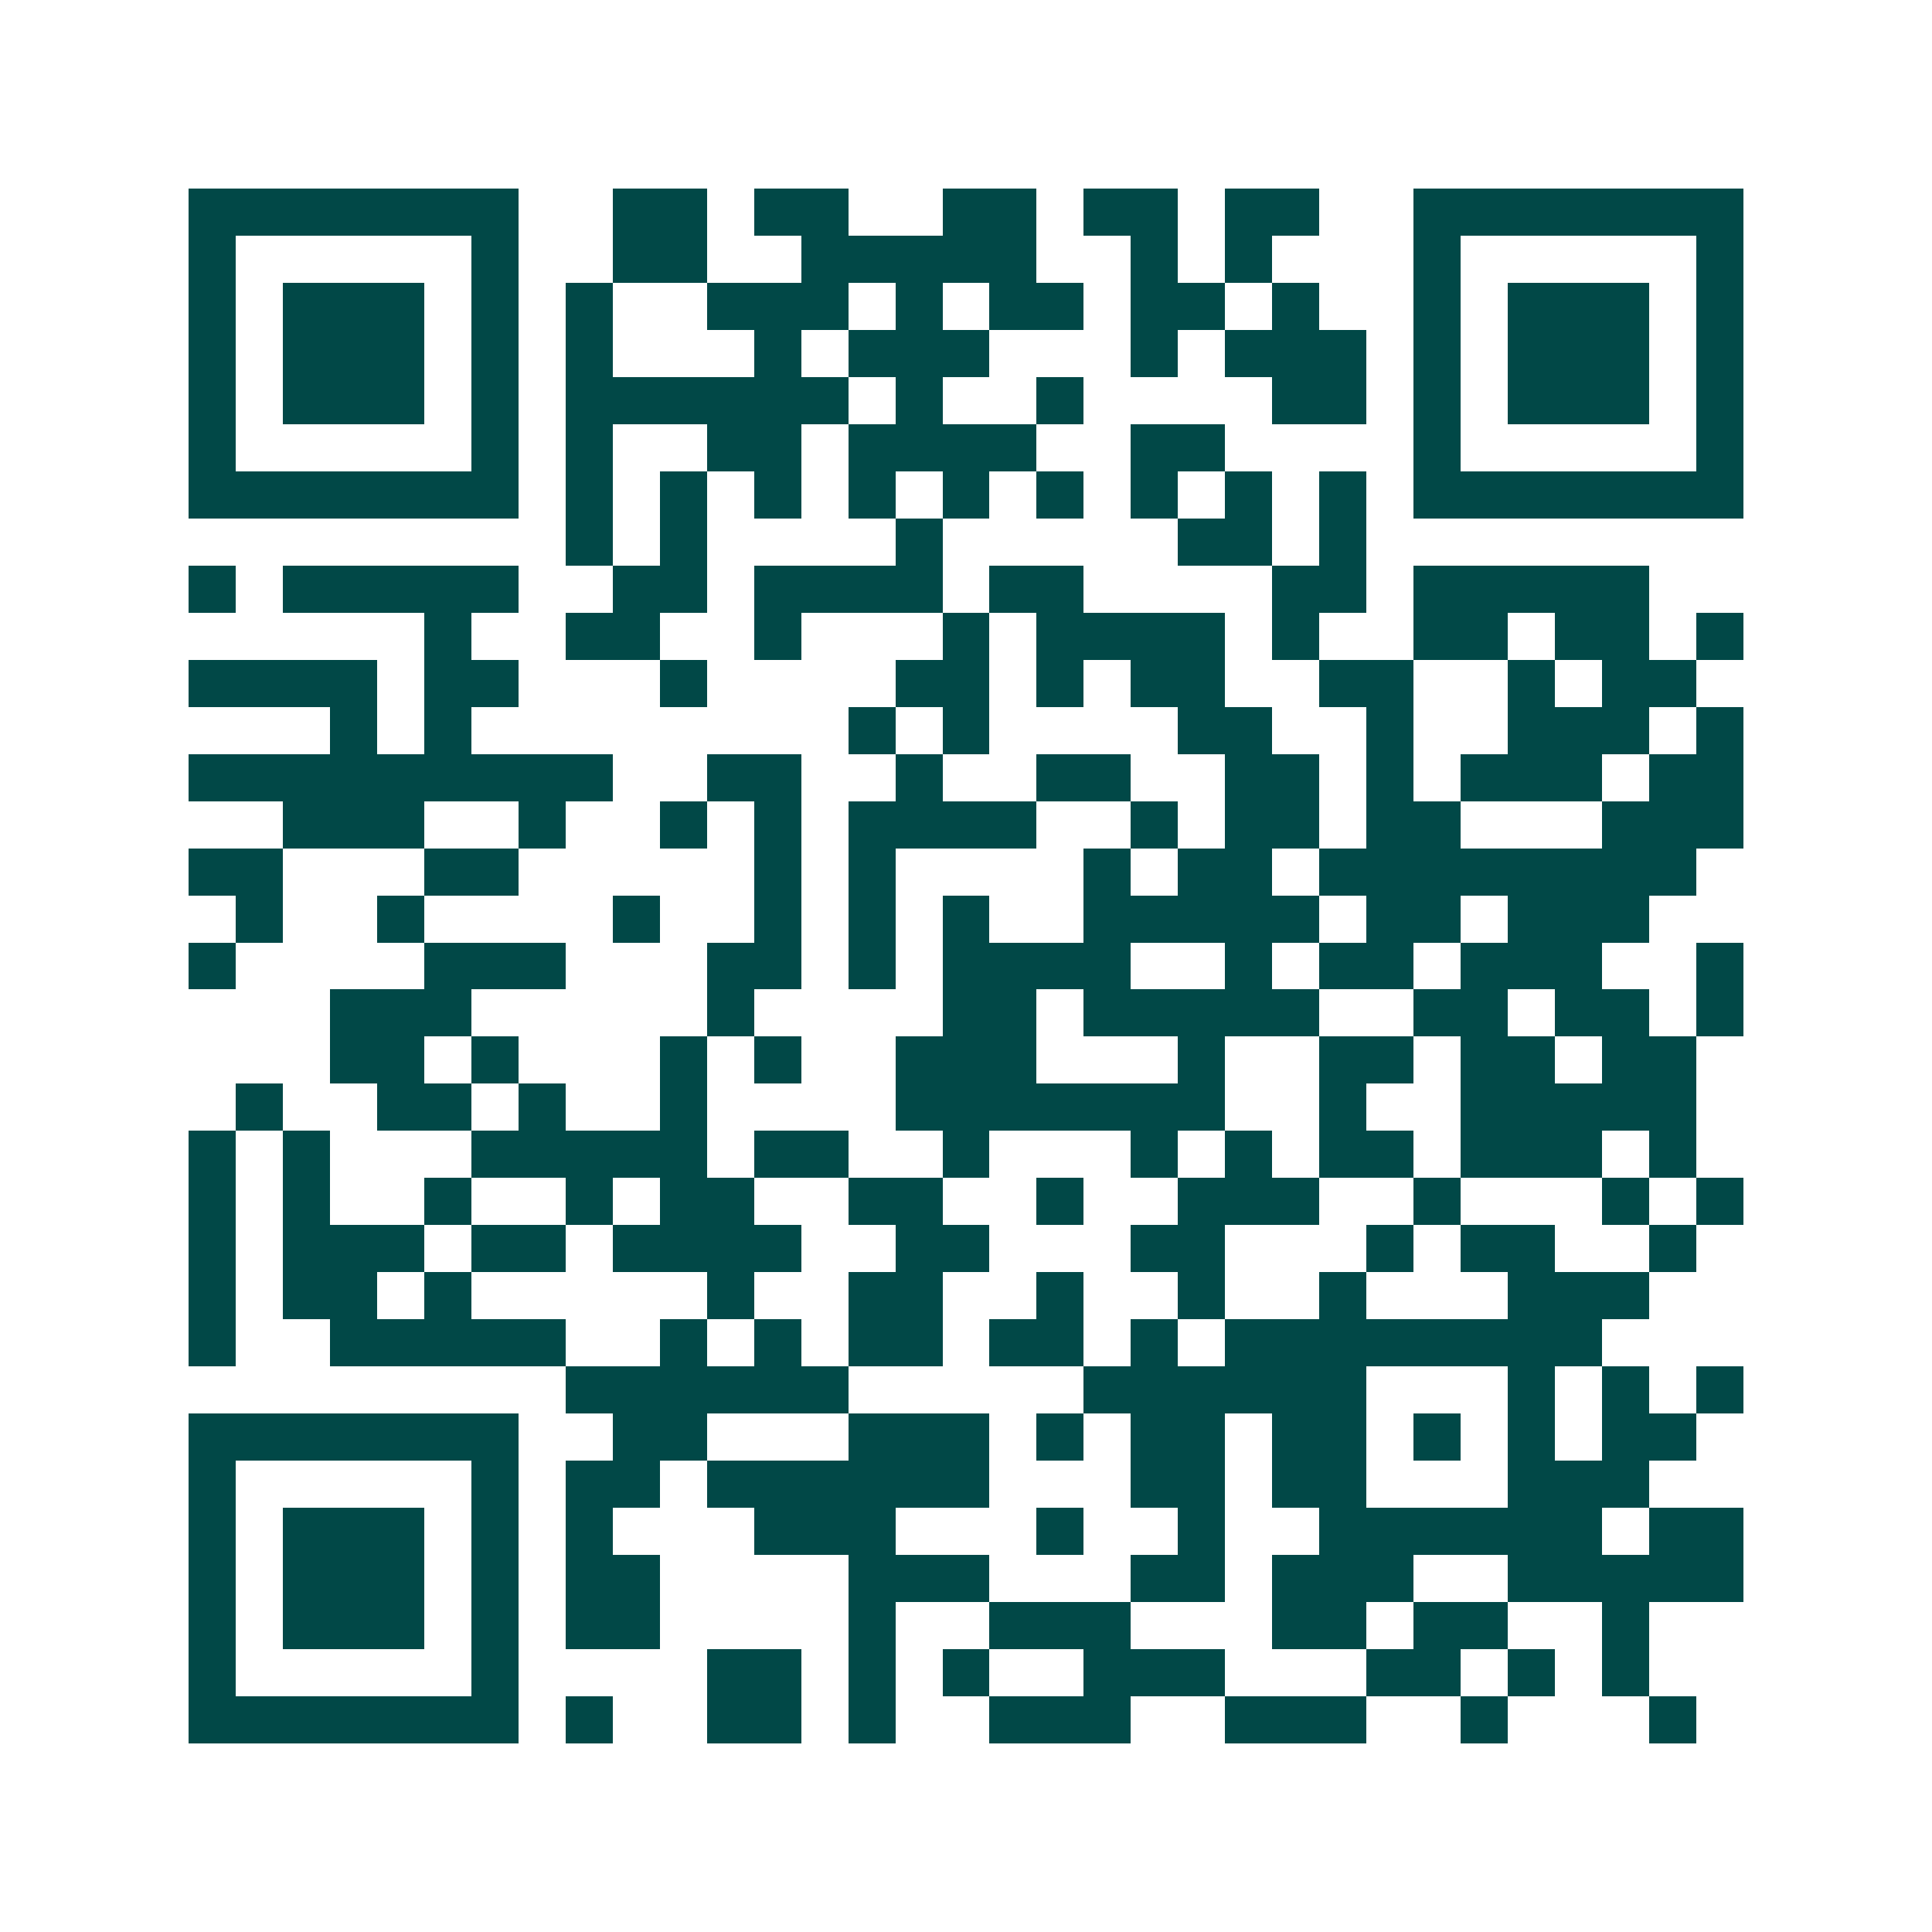 <svg xmlns="http://www.w3.org/2000/svg" width="200" height="200" viewBox="0 0 41 41" shape-rendering="crispEdges"><path fill="#ffffff" d="M0 0h41v41H0z"/><path stroke="#014847" d="M4 4.5h7m2 0h2m1 0h2m2 0h2m1 0h2m1 0h2m2 0h7M4 5.5h1m5 0h1m2 0h2m2 0h5m2 0h1m1 0h1m3 0h1m5 0h1M4 6.5h1m1 0h3m1 0h1m1 0h1m2 0h3m1 0h1m1 0h2m1 0h2m1 0h1m2 0h1m1 0h3m1 0h1M4 7.5h1m1 0h3m1 0h1m1 0h1m3 0h1m1 0h3m3 0h1m1 0h3m1 0h1m1 0h3m1 0h1M4 8.5h1m1 0h3m1 0h1m1 0h6m1 0h1m2 0h1m4 0h2m1 0h1m1 0h3m1 0h1M4 9.5h1m5 0h1m1 0h1m2 0h2m1 0h4m2 0h2m4 0h1m5 0h1M4 10.5h7m1 0h1m1 0h1m1 0h1m1 0h1m1 0h1m1 0h1m1 0h1m1 0h1m1 0h1m1 0h7M12 11.5h1m1 0h1m4 0h1m5 0h2m1 0h1M4 12.5h1m1 0h5m2 0h2m1 0h4m1 0h2m4 0h2m1 0h5M9 13.5h1m2 0h2m2 0h1m3 0h1m1 0h4m1 0h1m2 0h2m1 0h2m1 0h1M4 14.5h4m1 0h2m3 0h1m4 0h2m1 0h1m1 0h2m2 0h2m2 0h1m1 0h2M7 15.5h1m1 0h1m8 0h1m1 0h1m4 0h2m2 0h1m2 0h3m1 0h1M4 16.5h9m2 0h2m2 0h1m2 0h2m2 0h2m1 0h1m1 0h3m1 0h2M6 17.5h3m2 0h1m2 0h1m1 0h1m1 0h4m2 0h1m1 0h2m1 0h2m3 0h3M4 18.5h2m3 0h2m5 0h1m1 0h1m4 0h1m1 0h2m1 0h8M5 19.5h1m2 0h1m4 0h1m2 0h1m1 0h1m1 0h1m2 0h5m1 0h2m1 0h3M4 20.5h1m4 0h3m3 0h2m1 0h1m1 0h4m2 0h1m1 0h2m1 0h3m2 0h1M7 21.5h3m5 0h1m4 0h2m1 0h5m2 0h2m1 0h2m1 0h1M7 22.5h2m1 0h1m3 0h1m1 0h1m2 0h3m3 0h1m2 0h2m1 0h2m1 0h2M5 23.5h1m2 0h2m1 0h1m2 0h1m4 0h7m2 0h1m2 0h5M4 24.5h1m1 0h1m3 0h5m1 0h2m2 0h1m3 0h1m1 0h1m1 0h2m1 0h3m1 0h1M4 25.5h1m1 0h1m2 0h1m2 0h1m1 0h2m2 0h2m2 0h1m2 0h3m2 0h1m3 0h1m1 0h1M4 26.5h1m1 0h3m1 0h2m1 0h4m2 0h2m3 0h2m3 0h1m1 0h2m2 0h1M4 27.5h1m1 0h2m1 0h1m5 0h1m2 0h2m2 0h1m2 0h1m2 0h1m3 0h3M4 28.5h1m2 0h5m2 0h1m1 0h1m1 0h2m1 0h2m1 0h1m1 0h8M12 29.5h6m5 0h6m3 0h1m1 0h1m1 0h1M4 30.5h7m2 0h2m3 0h3m1 0h1m1 0h2m1 0h2m1 0h1m1 0h1m1 0h2M4 31.5h1m5 0h1m1 0h2m1 0h6m3 0h2m1 0h2m3 0h3M4 32.5h1m1 0h3m1 0h1m1 0h1m3 0h3m3 0h1m2 0h1m2 0h6m1 0h2M4 33.5h1m1 0h3m1 0h1m1 0h2m4 0h3m3 0h2m1 0h3m2 0h5M4 34.5h1m1 0h3m1 0h1m1 0h2m4 0h1m2 0h3m3 0h2m1 0h2m2 0h1M4 35.5h1m5 0h1m4 0h2m1 0h1m1 0h1m2 0h3m3 0h2m1 0h1m1 0h1M4 36.5h7m1 0h1m2 0h2m1 0h1m2 0h3m2 0h3m2 0h1m3 0h1"/></svg>
